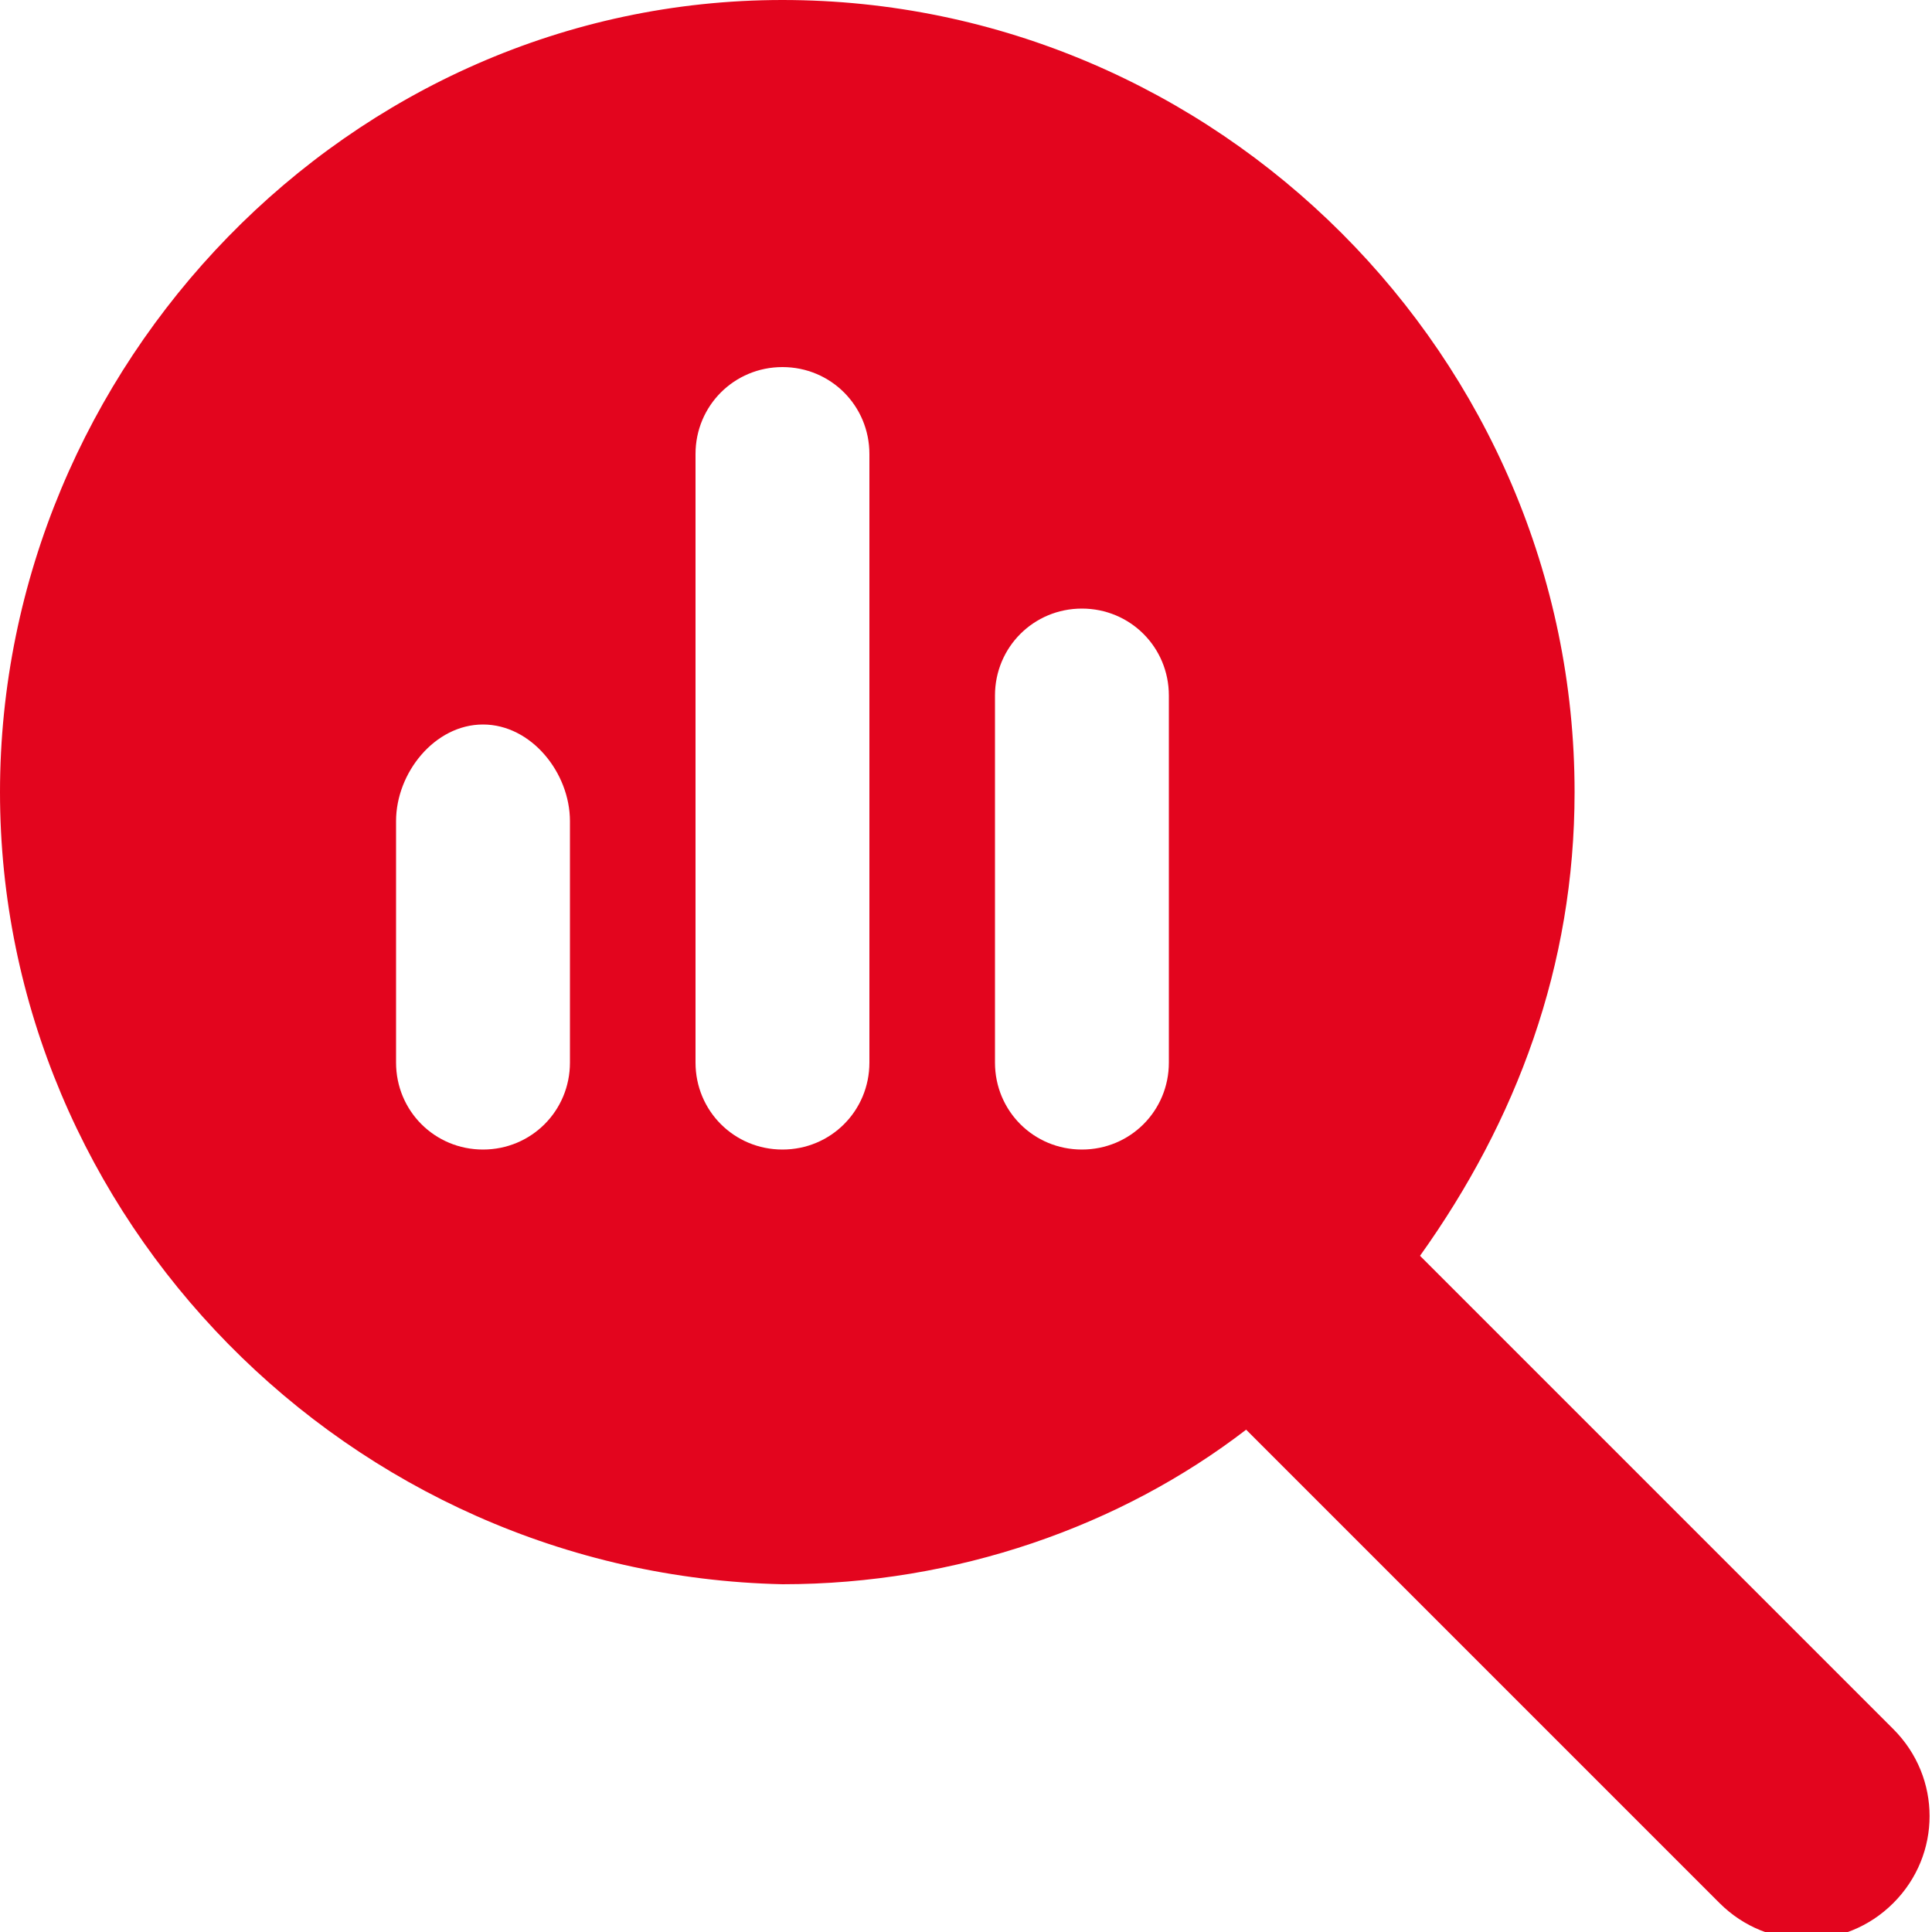 <?xml version="1.0" encoding="utf-8"?>
<!-- Generator: Adobe Illustrator 27.2.0, SVG Export Plug-In . SVG Version: 6.00 Build 0)  -->
<svg version="1.1" id="Layer_1" xmlns="http://www.w3.org/2000/svg" xmlns:xlink="http://www.w3.org/1999/xlink" x="0px" y="0px"
	 viewBox="0 0 20 20" style="enable-background:new 0 0 20 20;" xml:space="preserve">
<style type="text/css">
	.st0{fill:#E3051E;}
</style>
<path class="st0" d="M16.3,8.2c0,1.8-0.6,3.4-1.6,4.8l4.9,4.9c0.5,0.5,0.5,1.3,0,1.8c-0.5,0.5-1.3,0.5-1.8,0l-4.9-4.9
	c-1.3,1-3,1.6-4.8,1.6C3.6,16.3,0,12.6,0,8.2S3.6,0,8.1,0S16.3,3.7,16.3,8.2z M4.1,8.5V11c0,0.5,0.4,0.9,0.9,0.9s0.9-0.4,0.9-0.9
	V8.5C5.9,8,5.5,7.5,5,7.5S4.1,8,4.1,8.5z M7.2,4.7V11c0,0.5,0.4,0.9,0.9,0.9s0.9-0.4,0.9-0.9V4.7c0-0.5-0.4-0.9-0.9-0.9
	S7.2,4.2,7.2,4.7z M10.3,7.2V11c0,0.5,0.4,0.9,0.9,0.9c0.5,0,0.9-0.4,0.9-0.9V7.2c0-0.5-0.4-0.9-0.9-0.9C10.7,6.3,10.3,6.7,10.3,7.2
	z"/>
</svg>
